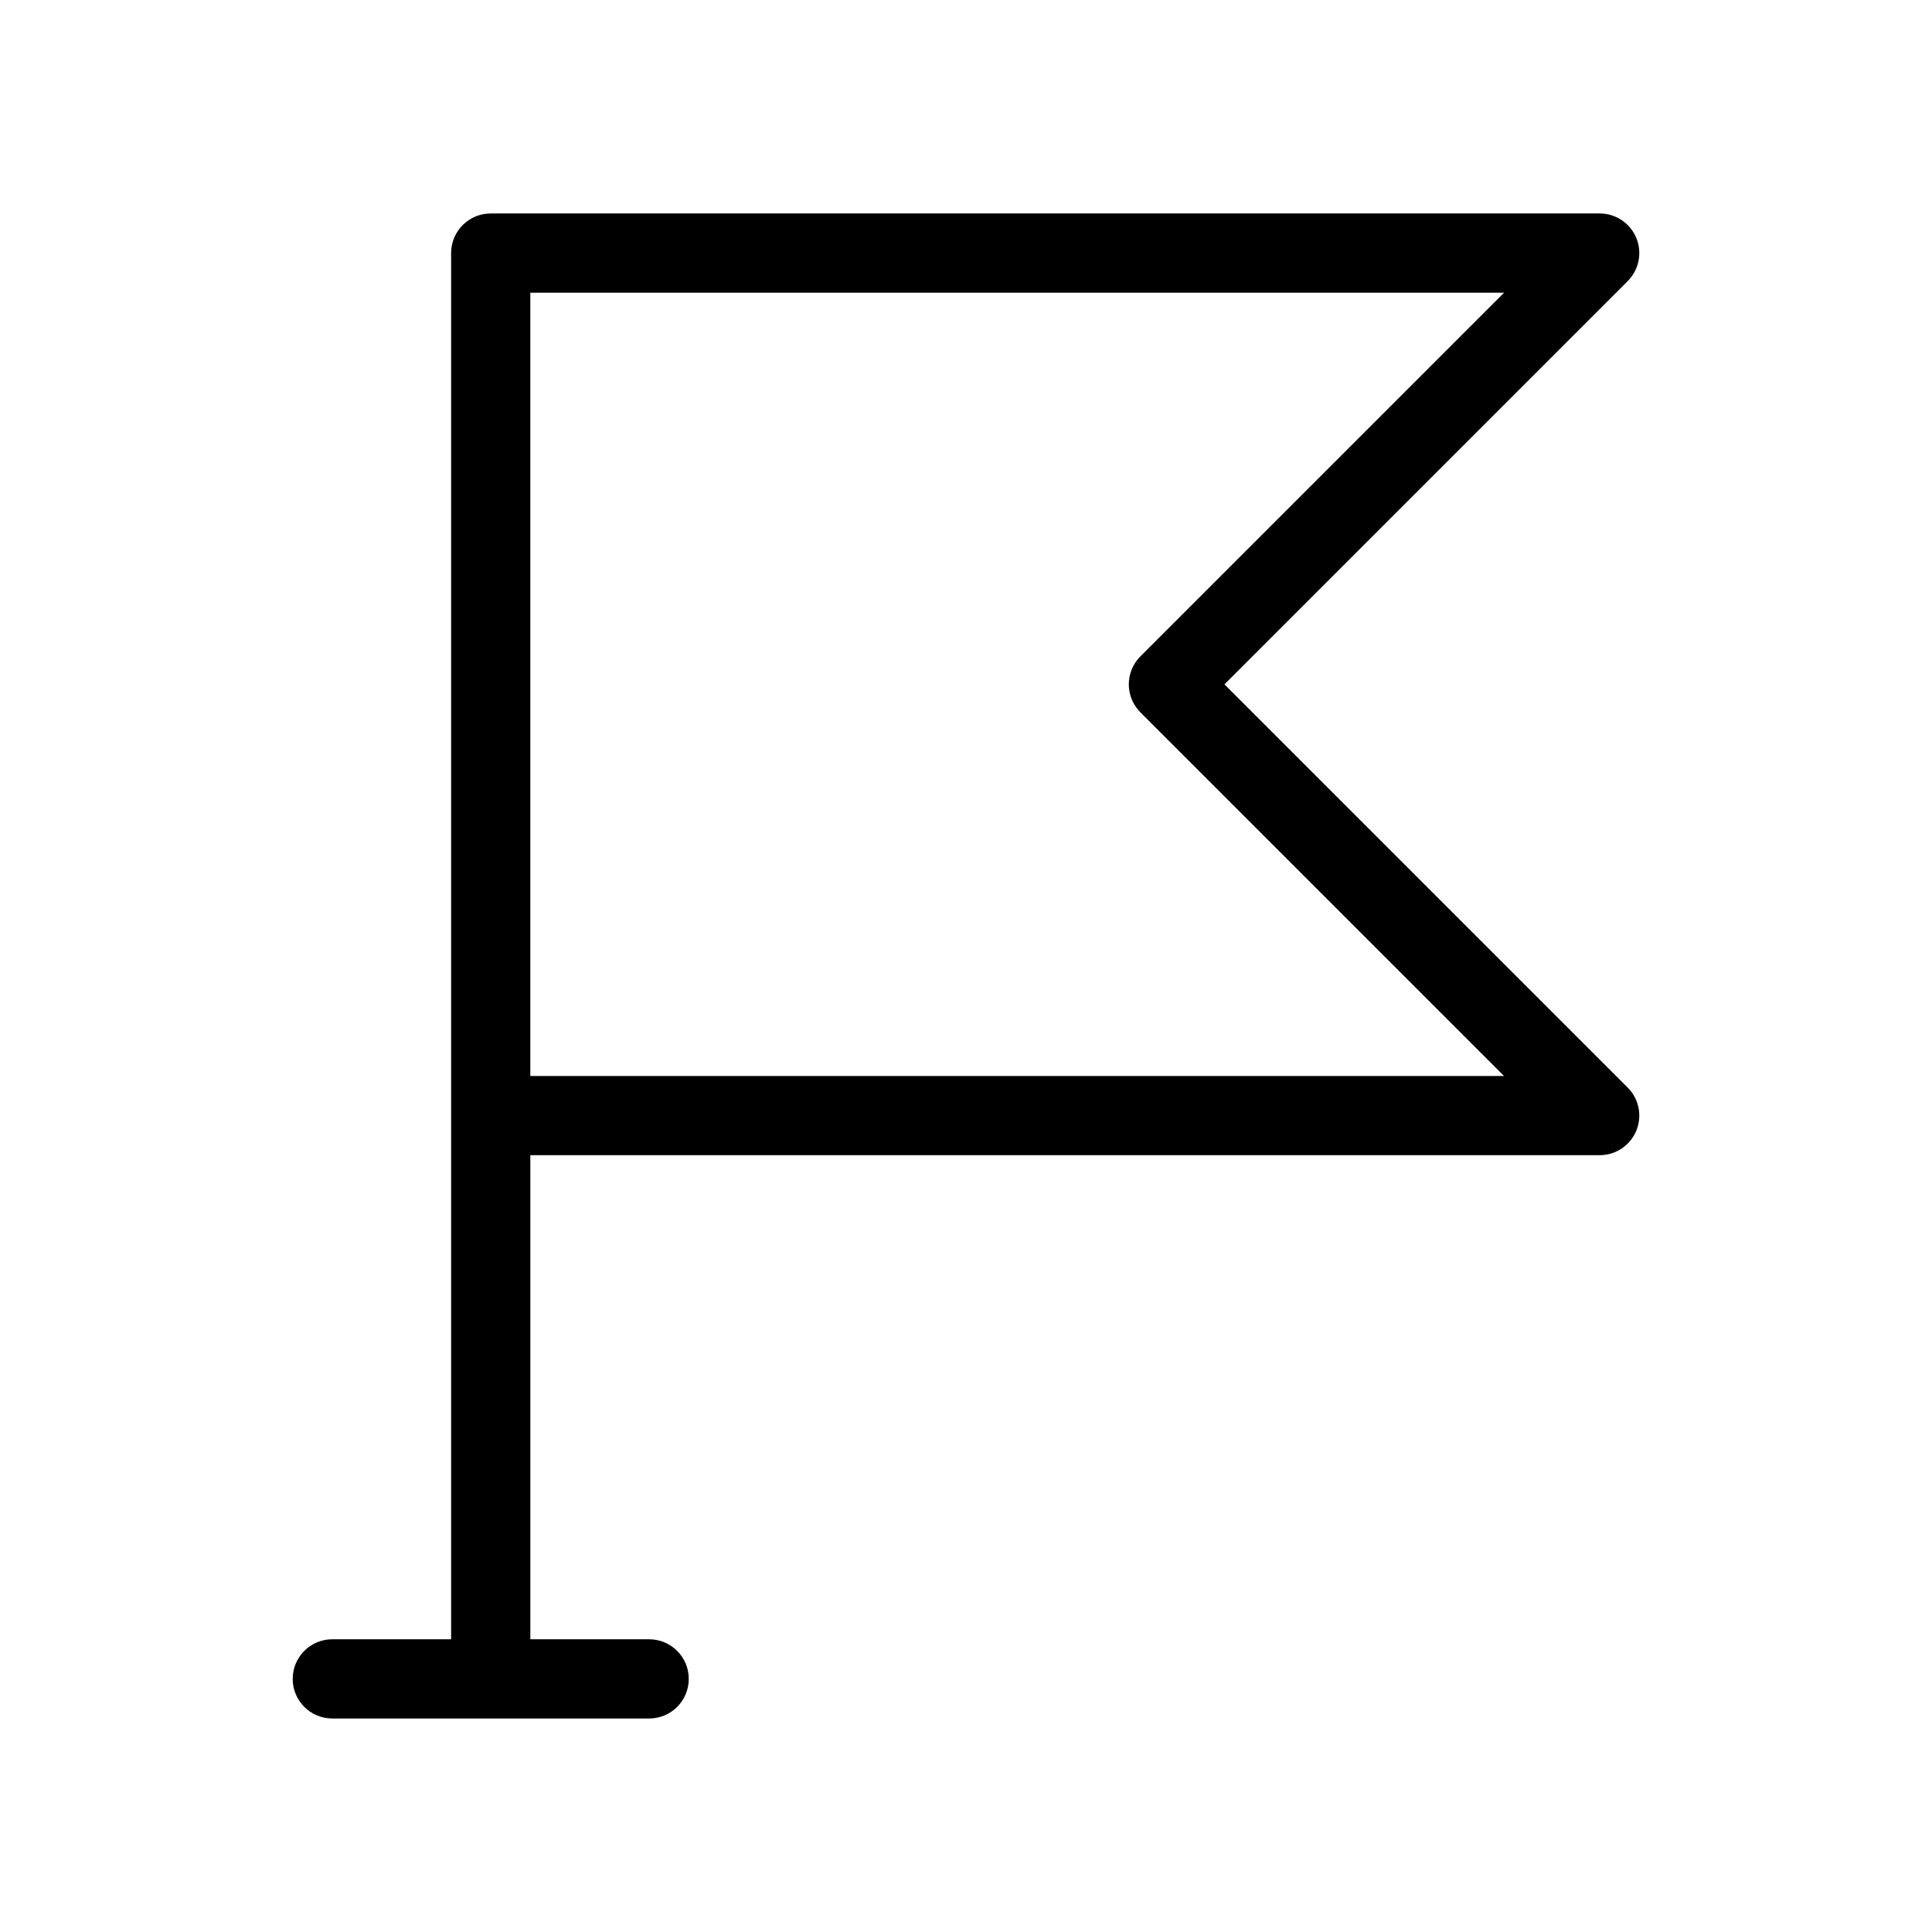<?xml version="1.0" encoding="UTF-8"?>
<!-- Uploaded to: ICON Repo, www.iconrepo.com, Generator: ICON Repo Mixer Tools -->
<svg fill="#000000" width="800px" height="800px" version="1.1" viewBox="144 144 512 512" xmlns="http://www.w3.org/2000/svg">
 <path d="m468.49 325.36 106.87-106.87c3-3.004 3.898-7.516 2.273-11.438-1.625-3.922-5.449-6.481-9.695-6.481h-293.89c-2.781 0-5.453 1.102-7.422 3.07s-3.074 4.641-3.074 7.426v367.36h-31.488c-5.797 0-10.496 4.699-10.496 10.496s4.699 10.496 10.496 10.496h83.969c5.797 0 10.496-4.699 10.496-10.496s-4.699-10.496-10.496-10.496h-31.488v-128.29h283.39c4.246 0 8.07-2.559 9.695-6.481 1.625-3.918 0.727-8.434-2.273-11.434zm-183.95 103.79v-207.58h258.05l-96.371 96.371c-1.969 1.969-3.074 4.637-3.074 7.422 0 2.781 1.105 5.449 3.074 7.418l96.371 96.371z"/>
</svg>